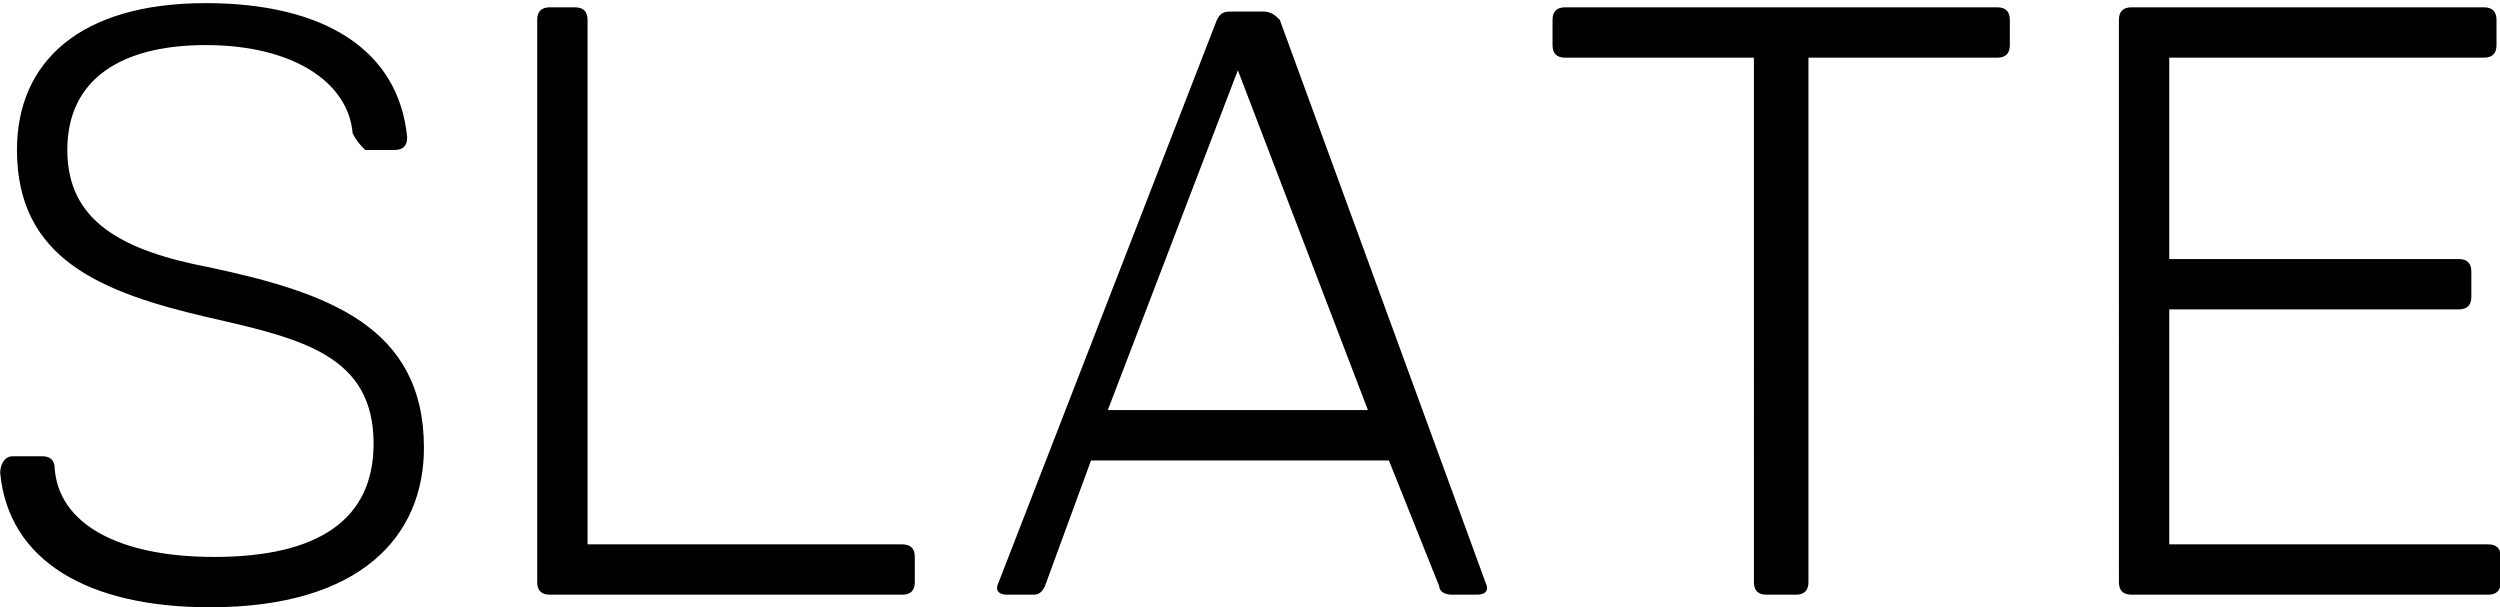<?xml version="1.0" encoding="utf-8"?>
<!-- Generator: Adobe Illustrator 28.2.0, SVG Export Plug-In . SVG Version: 6.00 Build 0)  -->
<svg version="1.1" id="Layer_1" xmlns="http://www.w3.org/2000/svg" xmlns:xlink="http://www.w3.org/1999/xlink" x="0px" y="0px"
	 viewBox="0 0 3000 728.6" style="enable-background:new 0 0 3000 728.6;" xml:space="preserve">
<g transform="scale(8.571) translate(10, 10)">
	<g id="SvgjsG3312" transform="matrix(5.874,0,0,5.874,-6.449,-24.247)">
		<path d="M4.4,8.8c2.8,0.6,5.1,1.4,5.1,4.3c0,2.1-1.5,3.8-5.1,3.8c-2.9,0-4.8-1.1-5-3.2c0-0.2,0.1-0.4,0.3-0.4h0.7
			c0.2,0,0.3,0.1,0.3,0.3c0.1,1.3,1.5,2.1,3.8,2.1c2.5,0,3.8-0.9,3.8-2.7c0-2.1-1.7-2.5-3.9-3C1.8,9.4-0.2,8.6-0.2,6
			c0-2.1,1.5-3.5,4.5-3.5c2.8,0,4.6,1.1,4.8,3.2c0,0.2-0.1,0.3-0.3,0.3H8.1C8,5.9,7.9,5.8,7.8,5.6C7.7,4.4,6.4,3.5,4.3,3.5
			C2.3,3.5,1,4.3,1,6C1,7.7,2.3,8.4,4.4,8.8L4.4,8.8z M20.9,15.4c0.2,0,0.3,0.1,0.3,0.3v0.6c0,0.2-0.1,0.3-0.3,0.3h-8.4
			c-0.2,0-0.3-0.1-0.3-0.3V2.9c0-0.2,0.1-0.3,0.3-0.3h0.6c0.2,0,0.3,0.1,0.3,0.3v12.5H20.9z M34.8,16.3c0.1,0.2,0,0.3-0.2,0.3h-0.6
			c-0.2,0-0.3-0.1-0.3-0.2l-1.2-3h-7.1l-1.1,3c-0.1,0.2-0.2,0.2-0.3,0.2h-0.6c-0.2,0-0.3-0.1-0.2-0.3l5.2-13.4
			c0.1-0.2,0.2-0.2,0.4-0.2h0.7c0.2,0,0.3,0.1,0.4,0.2L34.8,16.3z M25.8,12.2H32l-3.1-8.1L25.8,12.2z M47,2.6c0.2,0,0.3,0.1,0.3,0.3
			v0.6c0,0.2-0.1,0.3-0.3,0.3h-4.5v12.5c0,0.2-0.1,0.3-0.3,0.3h-0.7c-0.2,0-0.3-0.1-0.3-0.3V3.8h-4.5c-0.2,0-0.3-0.1-0.3-0.3V2.9
			c0-0.2,0.1-0.3,0.3-0.3H47z M58.7,15.4c0.2,0,0.3,0.1,0.3,0.3v0.6c0,0.2-0.1,0.3-0.3,0.3h-8.5c-0.2,0-0.3-0.1-0.3-0.3V2.9
			c0-0.2,0.1-0.3,0.3-0.3h8.4c0.2,0,0.3,0.1,0.3,0.3v0.6c0,0.2-0.1,0.3-0.3,0.3h-7.5v4.8h6.9c0.2,0,0.3,0.1,0.3,0.3v0.6
			c0,0.2-0.1,0.3-0.3,0.3h-6.9v5.6H58.7z"/>
	</g>
</g>
</svg>
